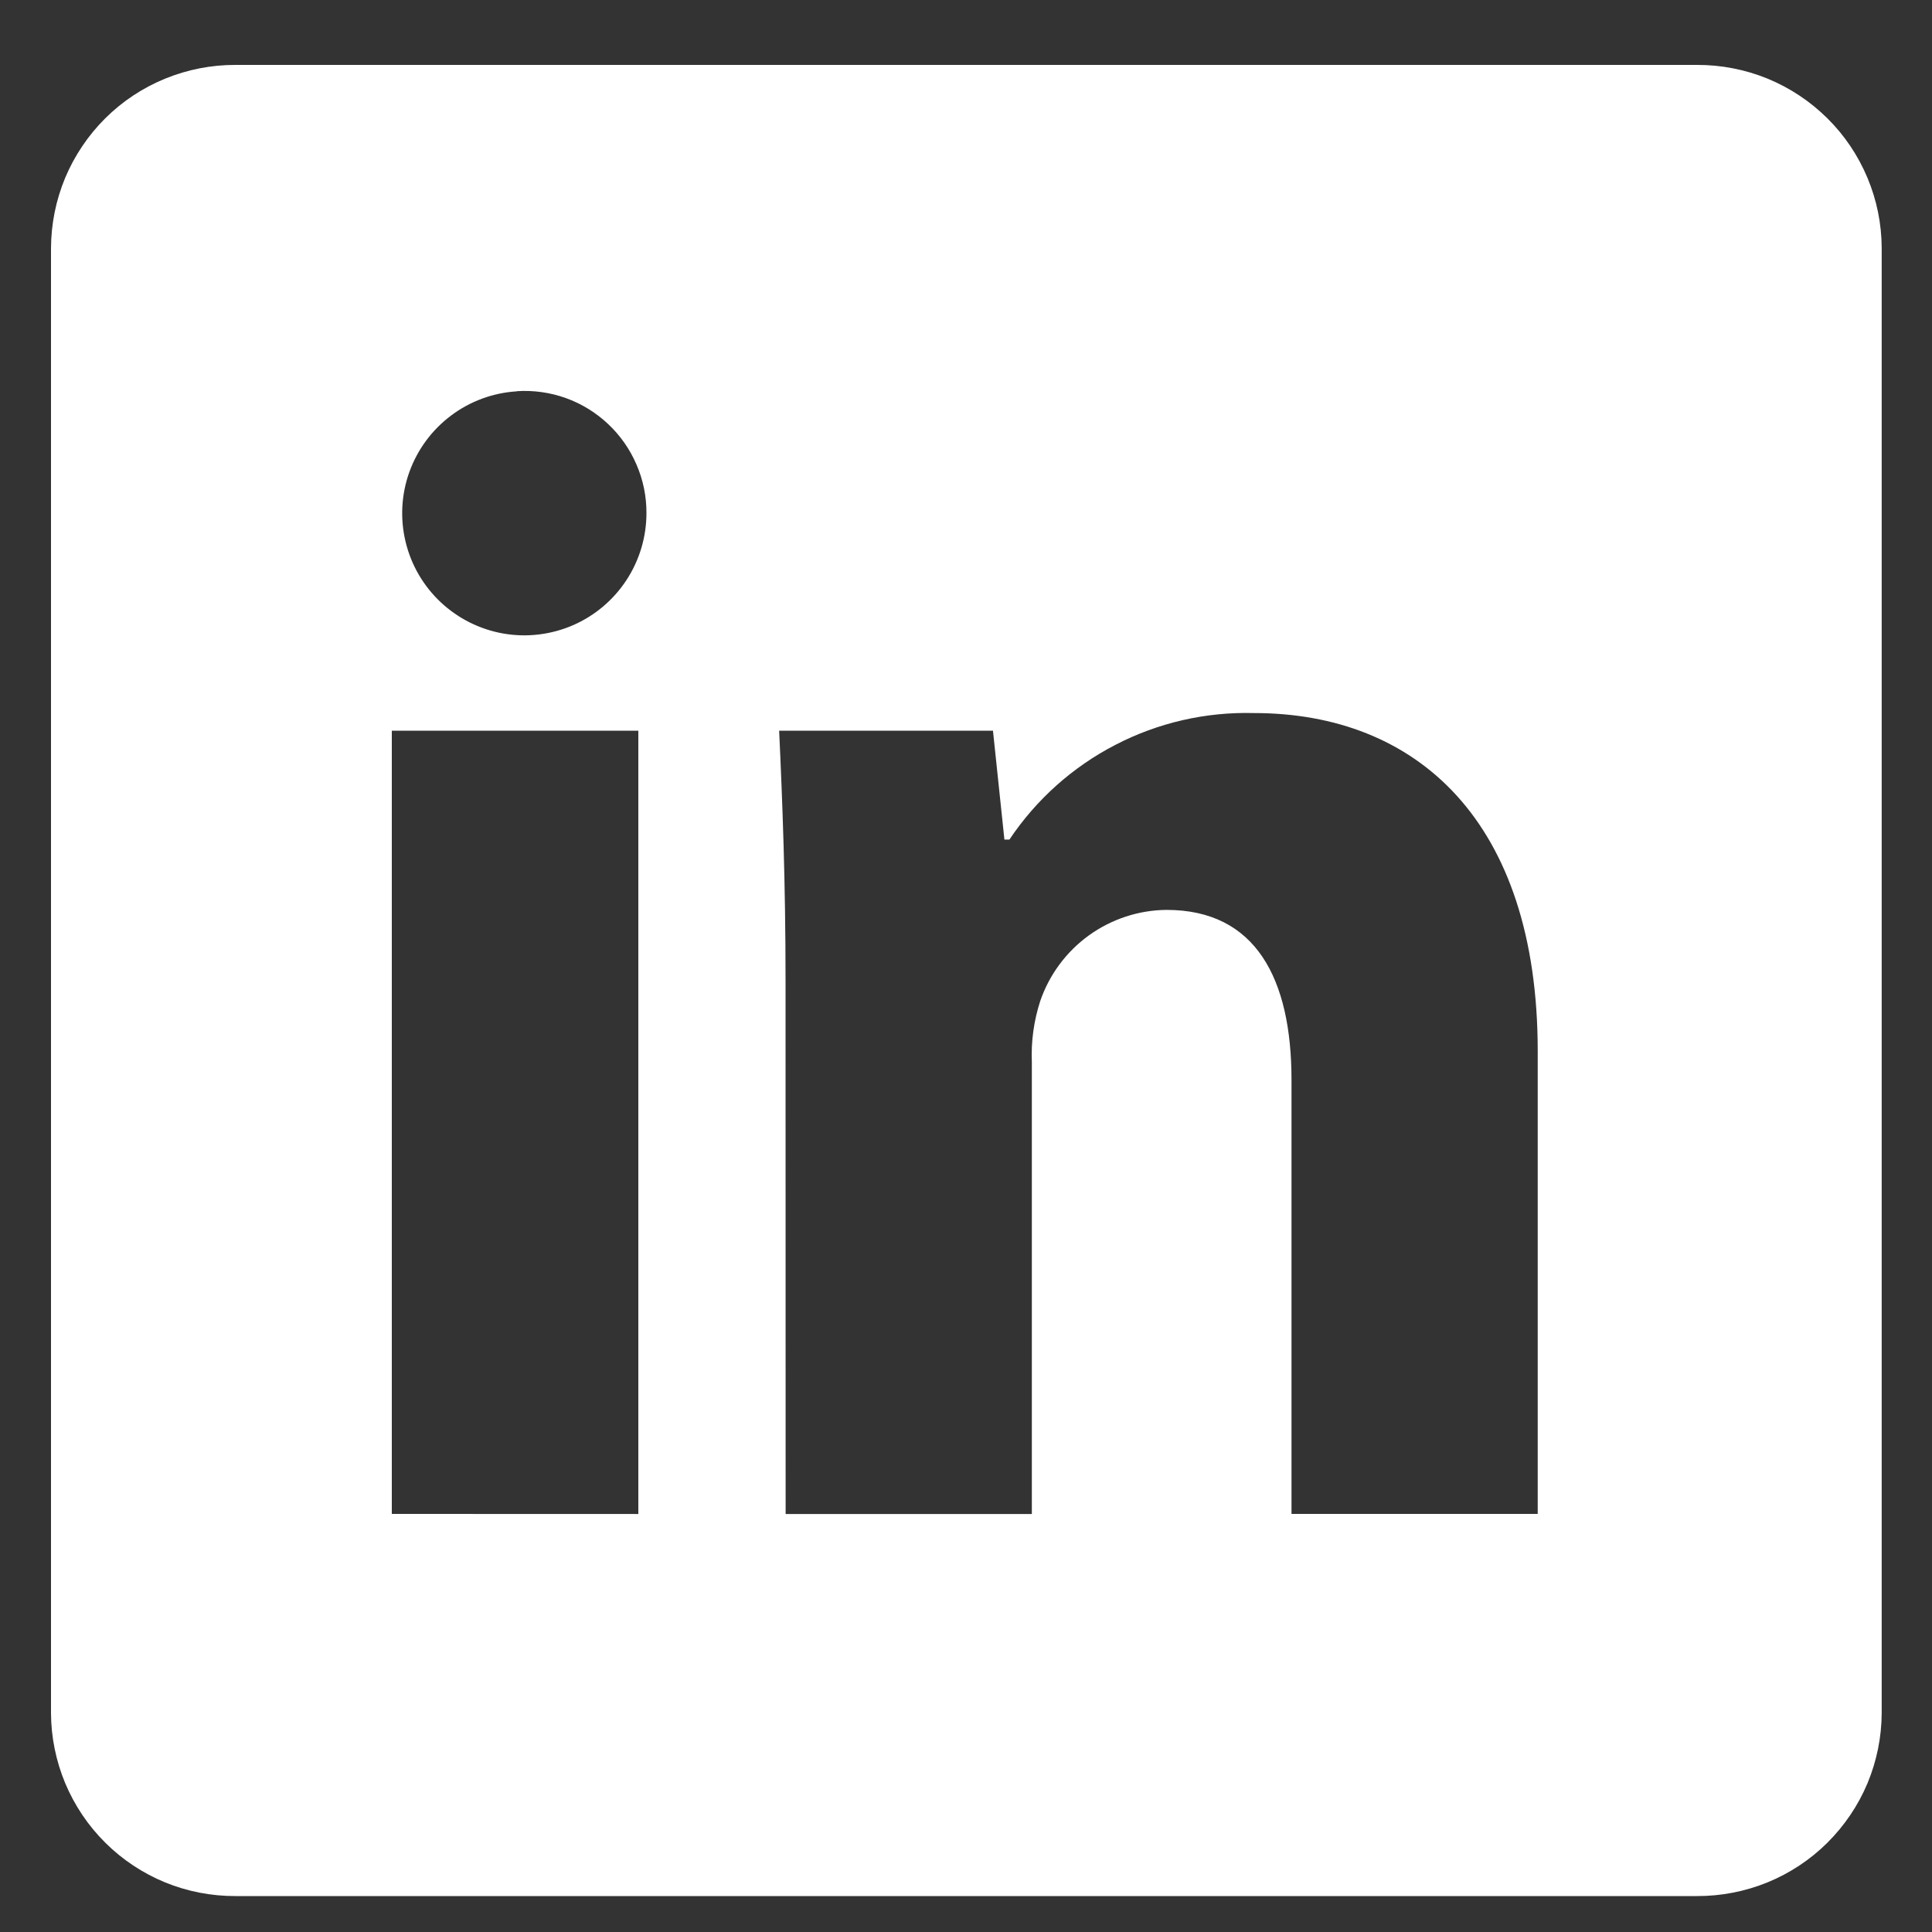 <svg width="25" height="25" viewBox="0 0 25 25" fill="none" xmlns="http://www.w3.org/2000/svg">
<rect x="0" y="0" width="25" height="25" fill="#333333" stroke="none"/>
<g clip-path="url(#clip0_204_2784)">
<path d="M24.349 22.166C24.348 22.478 24.285 22.788 24.165 23.076C24.044 23.364 23.867 23.625 23.645 23.846C23.423 24.066 23.16 24.24 22.871 24.358C22.581 24.476 22.272 24.536 21.959 24.535H3.047C2.735 24.536 2.425 24.476 2.136 24.358C1.847 24.239 1.584 24.065 1.363 23.845C1.141 23.625 0.965 23.363 0.844 23.075C0.724 22.787 0.661 22.478 0.66 22.166V3.213C0.661 2.9 0.723 2.591 0.843 2.302C0.964 2.014 1.14 1.752 1.362 1.531C1.583 1.311 1.846 1.137 2.136 1.018C2.425 0.9 2.735 0.839 3.047 0.84H21.959C22.272 0.839 22.581 0.899 22.871 1.017C23.16 1.136 23.423 1.31 23.645 1.53C23.867 1.749 24.043 2.011 24.164 2.299C24.285 2.587 24.348 2.896 24.349 3.209V22.166ZM6.687 5.064C6.379 5.083 6.083 5.192 5.837 5.377C5.59 5.562 5.403 5.815 5.298 6.105C5.193 6.396 5.176 6.71 5.248 7.01C5.32 7.31 5.478 7.582 5.703 7.793C5.928 8.004 6.21 8.145 6.514 8.198C6.818 8.251 7.13 8.213 7.413 8.091C7.696 7.968 7.937 7.765 8.106 7.507C8.275 7.249 8.365 6.948 8.365 6.639C8.366 6.423 8.322 6.209 8.236 6.011C8.151 5.813 8.026 5.634 7.868 5.486C7.711 5.338 7.525 5.224 7.322 5.151C7.118 5.078 6.902 5.048 6.687 5.062V5.064ZM8.26 19.591V9.455H5.07V19.59L8.26 19.591ZM10.166 19.591H13.352V13.742C13.341 13.475 13.378 13.209 13.46 12.955C13.577 12.613 13.797 12.316 14.09 12.104C14.383 11.893 14.734 11.777 15.095 11.774C16.25 11.774 16.712 12.665 16.712 13.974V19.59H19.898V13.601C19.898 10.617 18.325 9.227 16.228 9.227C15.605 9.21 14.987 9.351 14.434 9.638C13.88 9.924 13.408 10.346 13.062 10.864H12.997L12.849 9.455H10.082C10.125 10.367 10.165 11.425 10.165 12.688L10.166 19.591Z" fill="white"/>
</g>
<defs>
<clipPath id="clip0_204_2784">
<rect width="23.69" height="23.69" fill="white" transform="translate(0.66 0.844)"/>
</clipPath>
</defs>
</svg>
